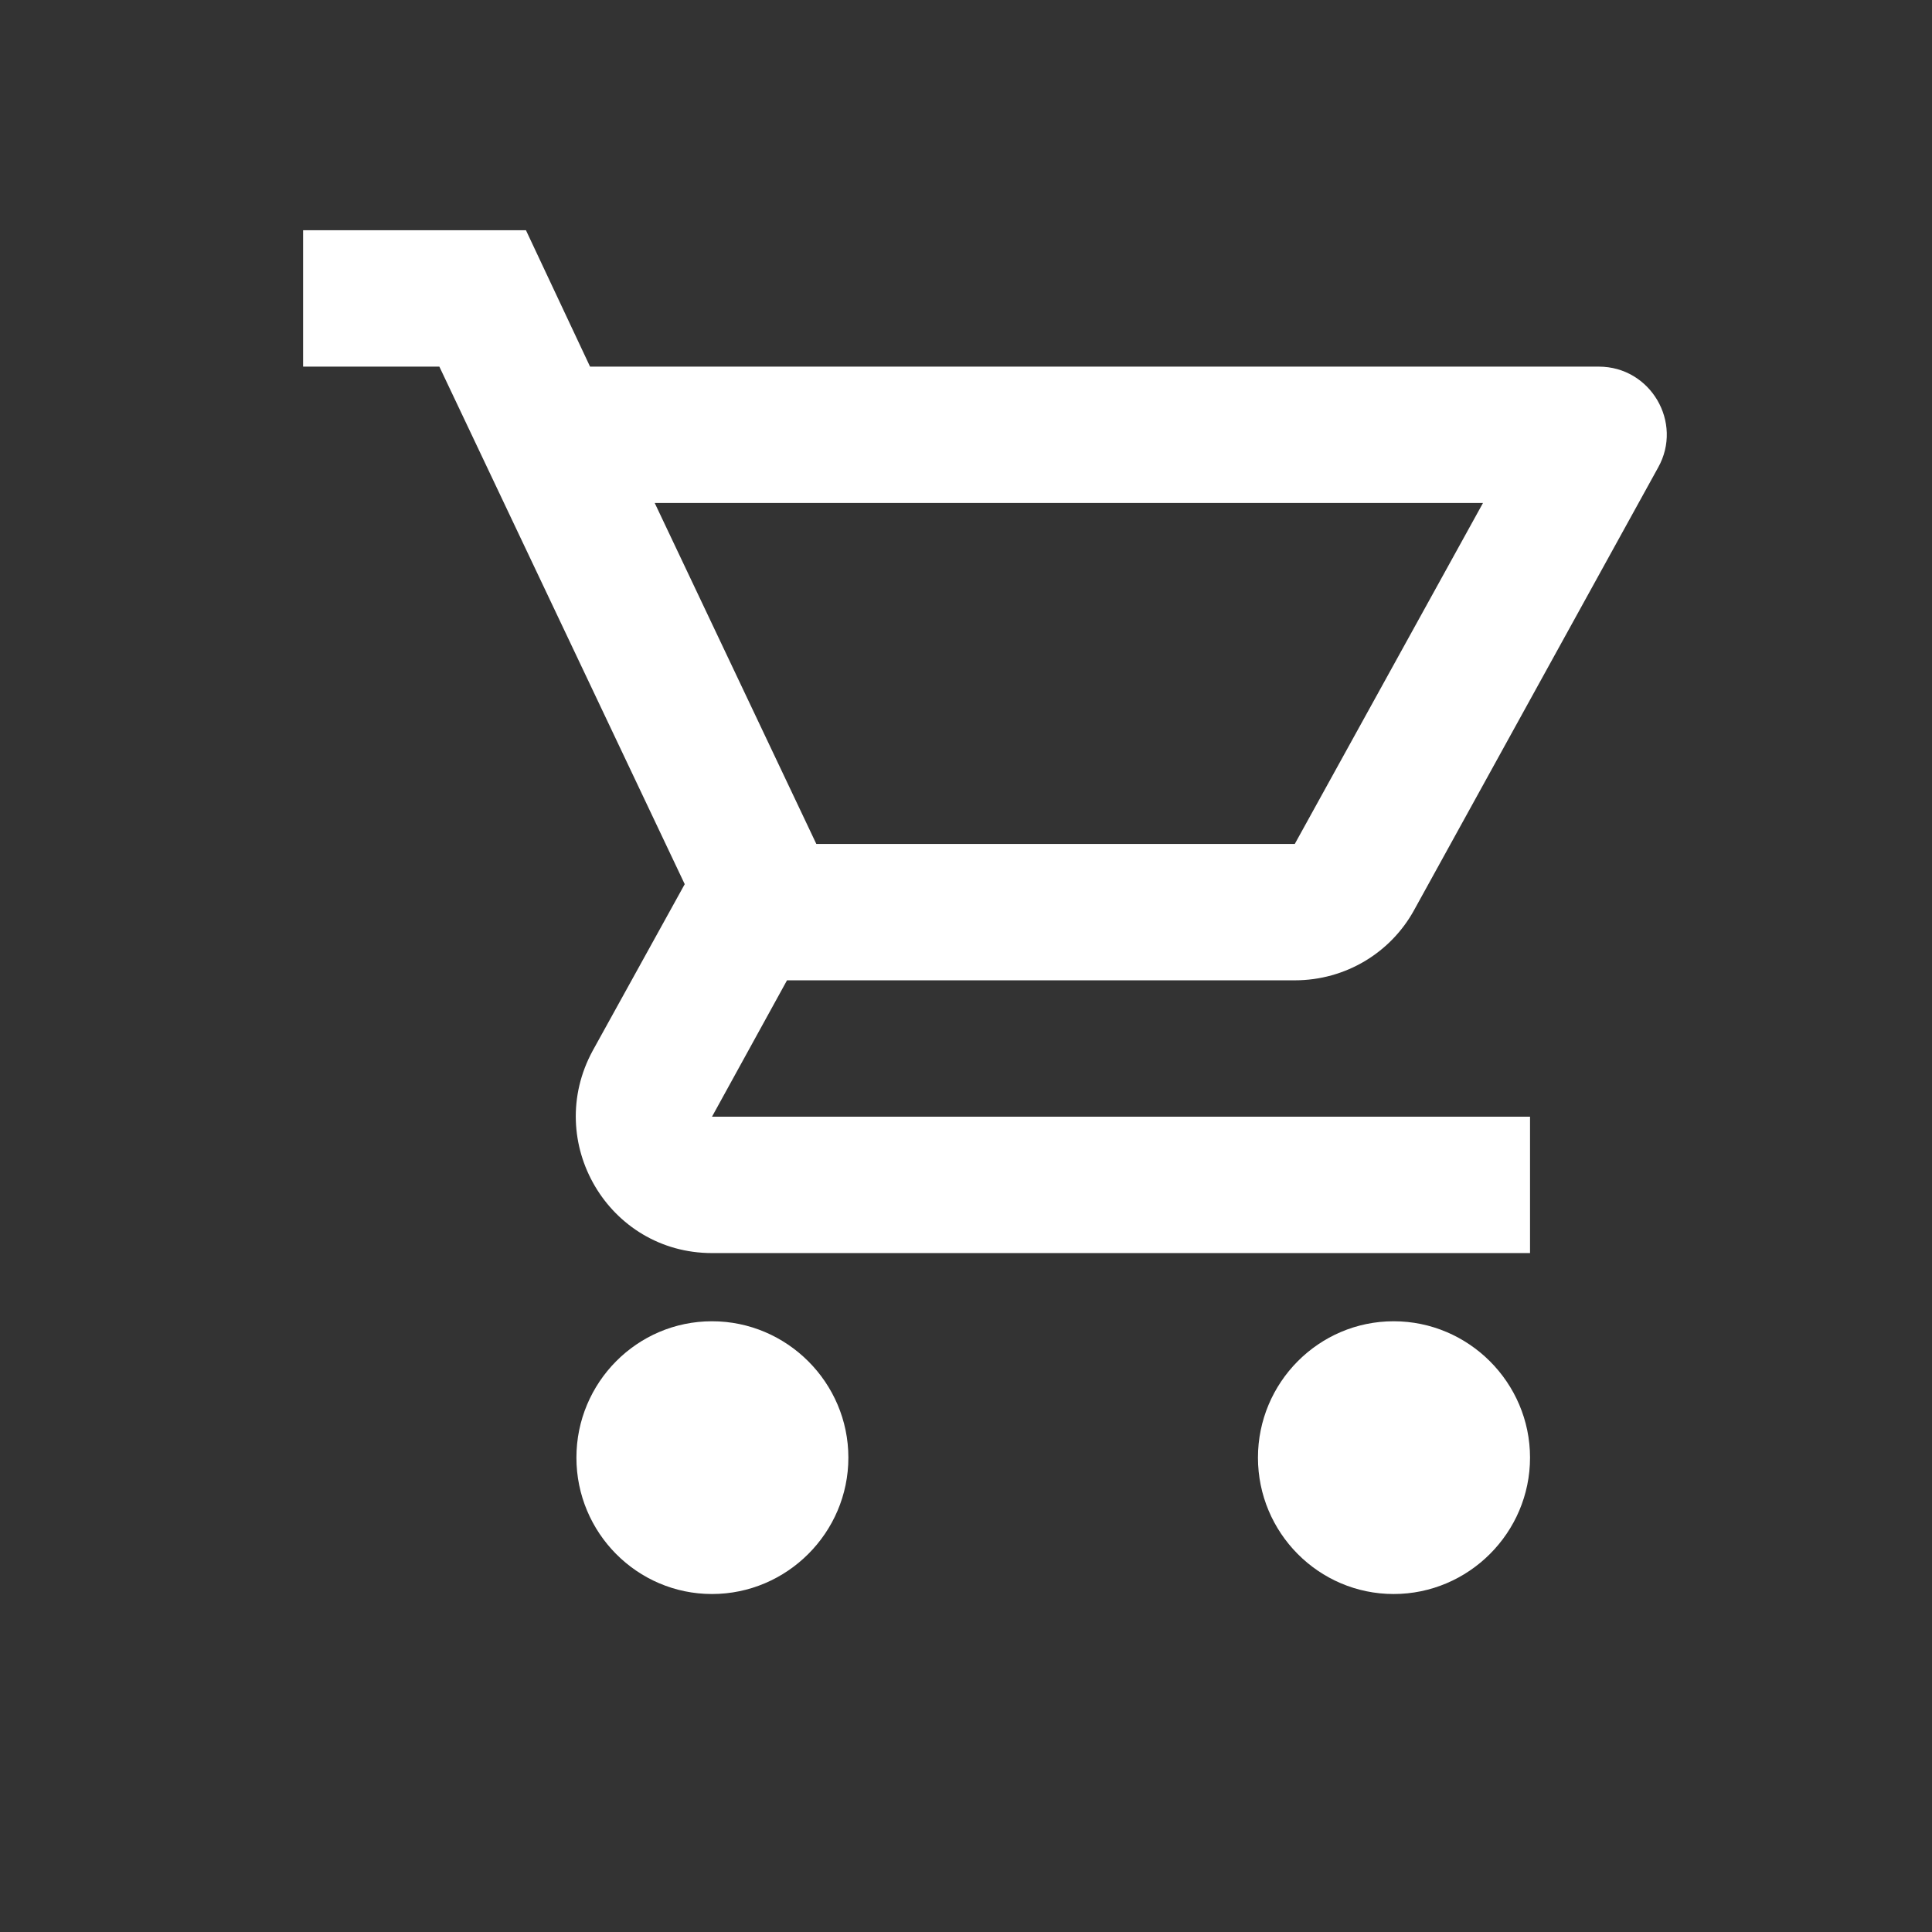 <?xml version="1.0" encoding="UTF-8"?> <svg xmlns="http://www.w3.org/2000/svg" width="17" height="17" viewBox="0 0 17 17" fill="none"><rect x="0" y="0" width="17" height="17" fill="#333333" stroke="none"/> <path d="M11.393 8.626C11.843 8.626 12.239 8.38 12.443 8.008L14.59 4.114C14.812 3.718 14.524 3.226 14.068 3.226H5.192L4.628 2.026H2.667V3.226H3.866L6.025 7.78L5.216 9.244C4.778 10.048 5.354 11.026 6.265 11.026H13.463V9.826H6.265L6.925 8.626H11.393ZM5.761 4.426H13.049L11.393 7.426H7.183L5.761 4.426ZM6.265 11.626C5.605 11.626 5.072 12.166 5.072 12.826C5.072 13.486 5.605 14.026 6.265 14.026C6.925 14.026 7.465 13.486 7.465 12.826C7.465 12.166 6.925 11.626 6.265 11.626ZM12.263 11.626C11.603 11.626 11.069 12.166 11.069 12.826C11.069 13.486 11.603 14.026 12.263 14.026C12.923 14.026 13.463 13.486 13.463 12.826C13.463 12.166 12.923 11.626 12.263 11.626Z" fill="white"></path> </svg> 